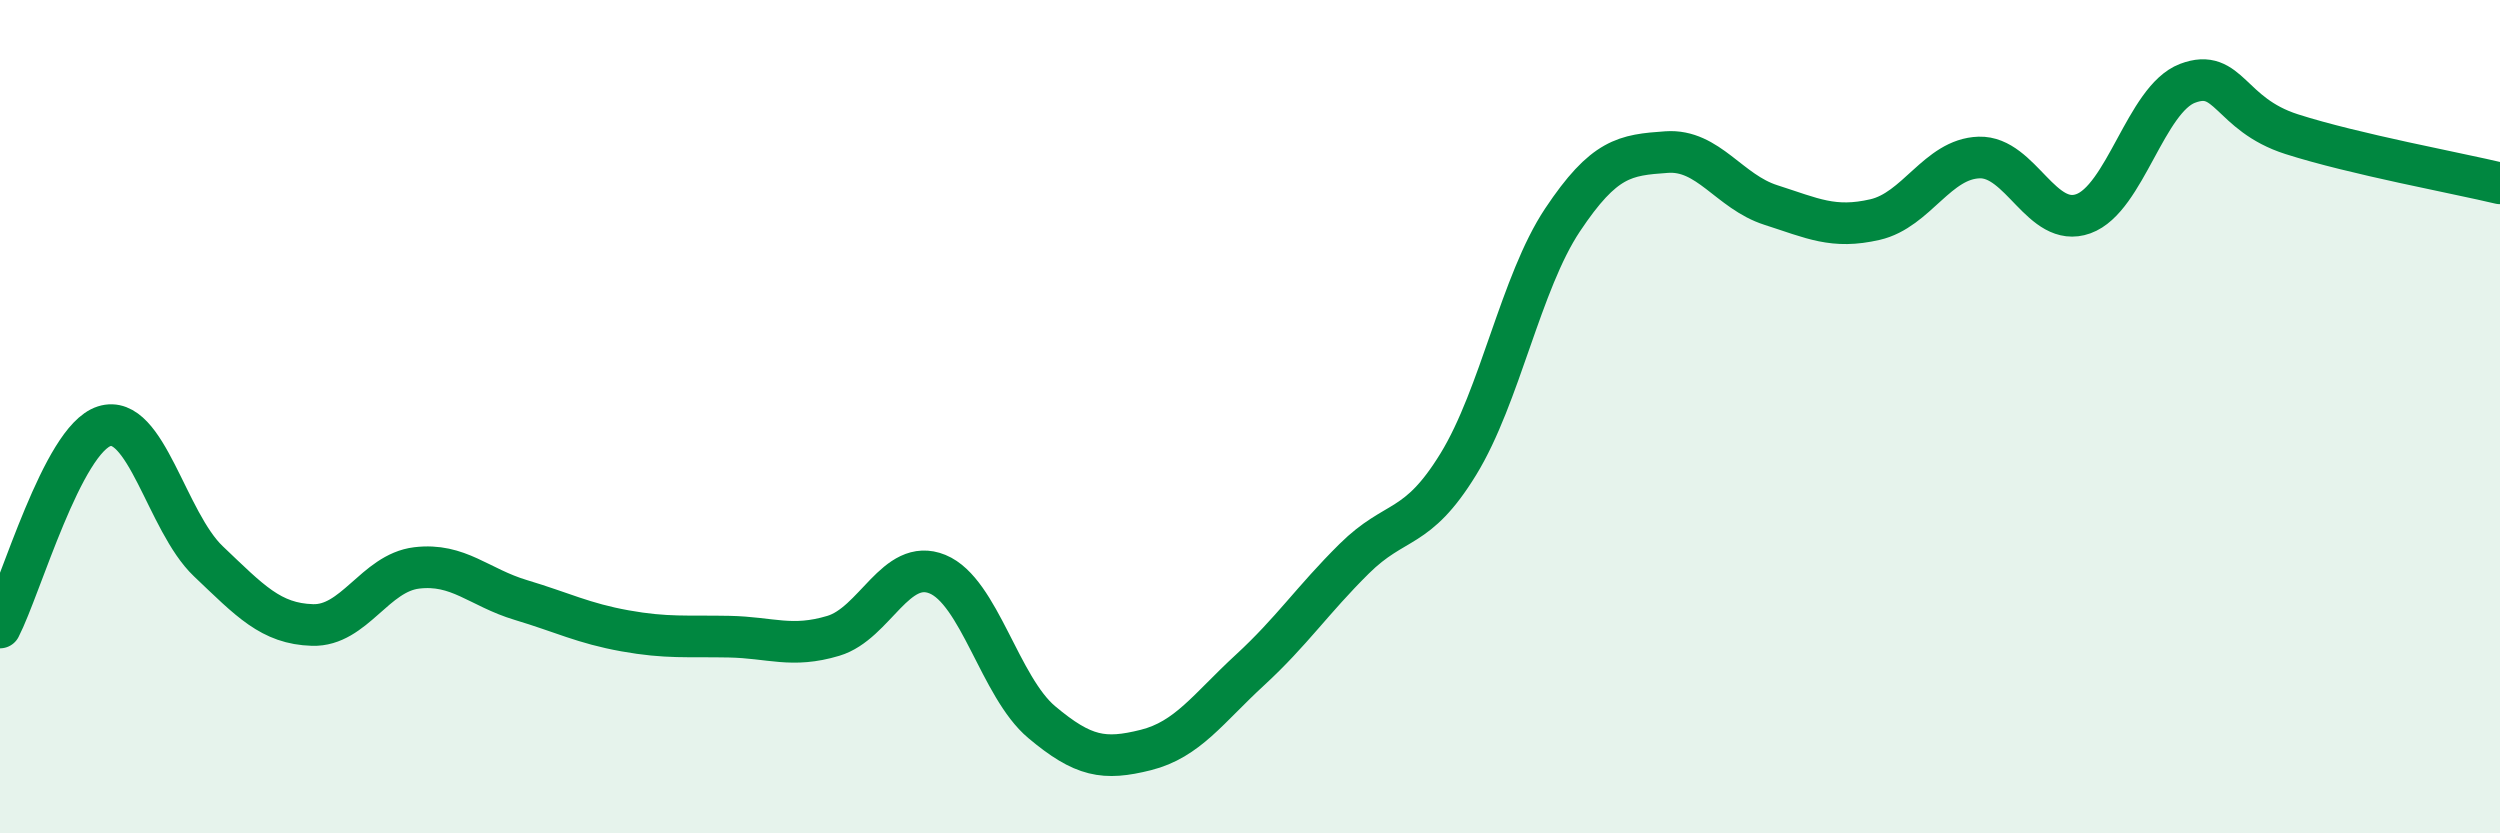
    <svg width="60" height="20" viewBox="0 0 60 20" xmlns="http://www.w3.org/2000/svg">
      <path
        d="M 0,15.06 C 0.5,14.09 1.5,10.55 2.5,10.23 C 3.5,9.91 4,12.52 5,13.47 C 6,14.42 6.5,14.97 7.5,15 C 8.5,15.03 9,13.75 10,13.63 C 11,13.51 11.5,14.1 12.5,14.4 C 13.5,14.7 14,14.96 15,15.14 C 16,15.32 16.5,15.26 17.5,15.28 C 18.5,15.3 19,15.56 20,15.26 C 21,14.96 21.5,13.37 22.5,13.78 C 23.5,14.19 24,16.49 25,17.33 C 26,18.17 26.5,18.25 27.5,18 C 28.5,17.75 29,17 30,16.08 C 31,15.16 31.5,14.4 32.5,13.41 C 33.5,12.42 34,12.77 35,11.14 C 36,9.51 36.5,6.78 37.5,5.28 C 38.5,3.78 39,3.72 40,3.65 C 41,3.58 41.5,4.6 42.5,4.92 C 43.5,5.24 44,5.5 45,5.27 C 46,5.04 46.5,3.81 47.5,3.78 C 48.5,3.75 49,5.49 50,5.13 C 51,4.77 51.5,2.38 52.5,2 C 53.5,1.62 53.5,2.74 55,3.22 C 56.5,3.7 59,4.16 60,4.4L60 20L0 20Z"
        fill="#008740"
        opacity="0.1"
        stroke-linecap="round"
        stroke-linejoin="round"
      />
      <path
        d="M 0,15.06 C 0.5,14.09 1.5,10.55 2.5,10.23 C 3.5,9.91 4,12.52 5,13.47 C 6,14.42 6.5,14.97 7.5,15 C 8.5,15.03 9,13.75 10,13.63 C 11,13.51 11.5,14.1 12.5,14.4 C 13.5,14.7 14,14.96 15,15.14 C 16,15.32 16.5,15.26 17.5,15.28 C 18.5,15.3 19,15.56 20,15.26 C 21,14.96 21.5,13.37 22.5,13.78 C 23.5,14.19 24,16.49 25,17.33 C 26,18.17 26.5,18.25 27.5,18 C 28.5,17.75 29,17 30,16.08 C 31,15.16 31.5,14.4 32.5,13.41 C 33.5,12.42 34,12.77 35,11.14 C 36,9.51 36.5,6.78 37.5,5.28 C 38.5,3.78 39,3.72 40,3.65 C 41,3.58 41.5,4.6 42.5,4.92 C 43.5,5.24 44,5.5 45,5.27 C 46,5.04 46.5,3.81 47.5,3.78 C 48.5,3.75 49,5.49 50,5.13 C 51,4.77 51.5,2.38 52.5,2 C 53.5,1.62 53.5,2.74 55,3.22 C 56.5,3.7 59,4.16 60,4.4"
        stroke="#008740"
        stroke-width="1"
        fill="none"
        stroke-linecap="round"
        stroke-linejoin="round"
      />
    </svg>
  